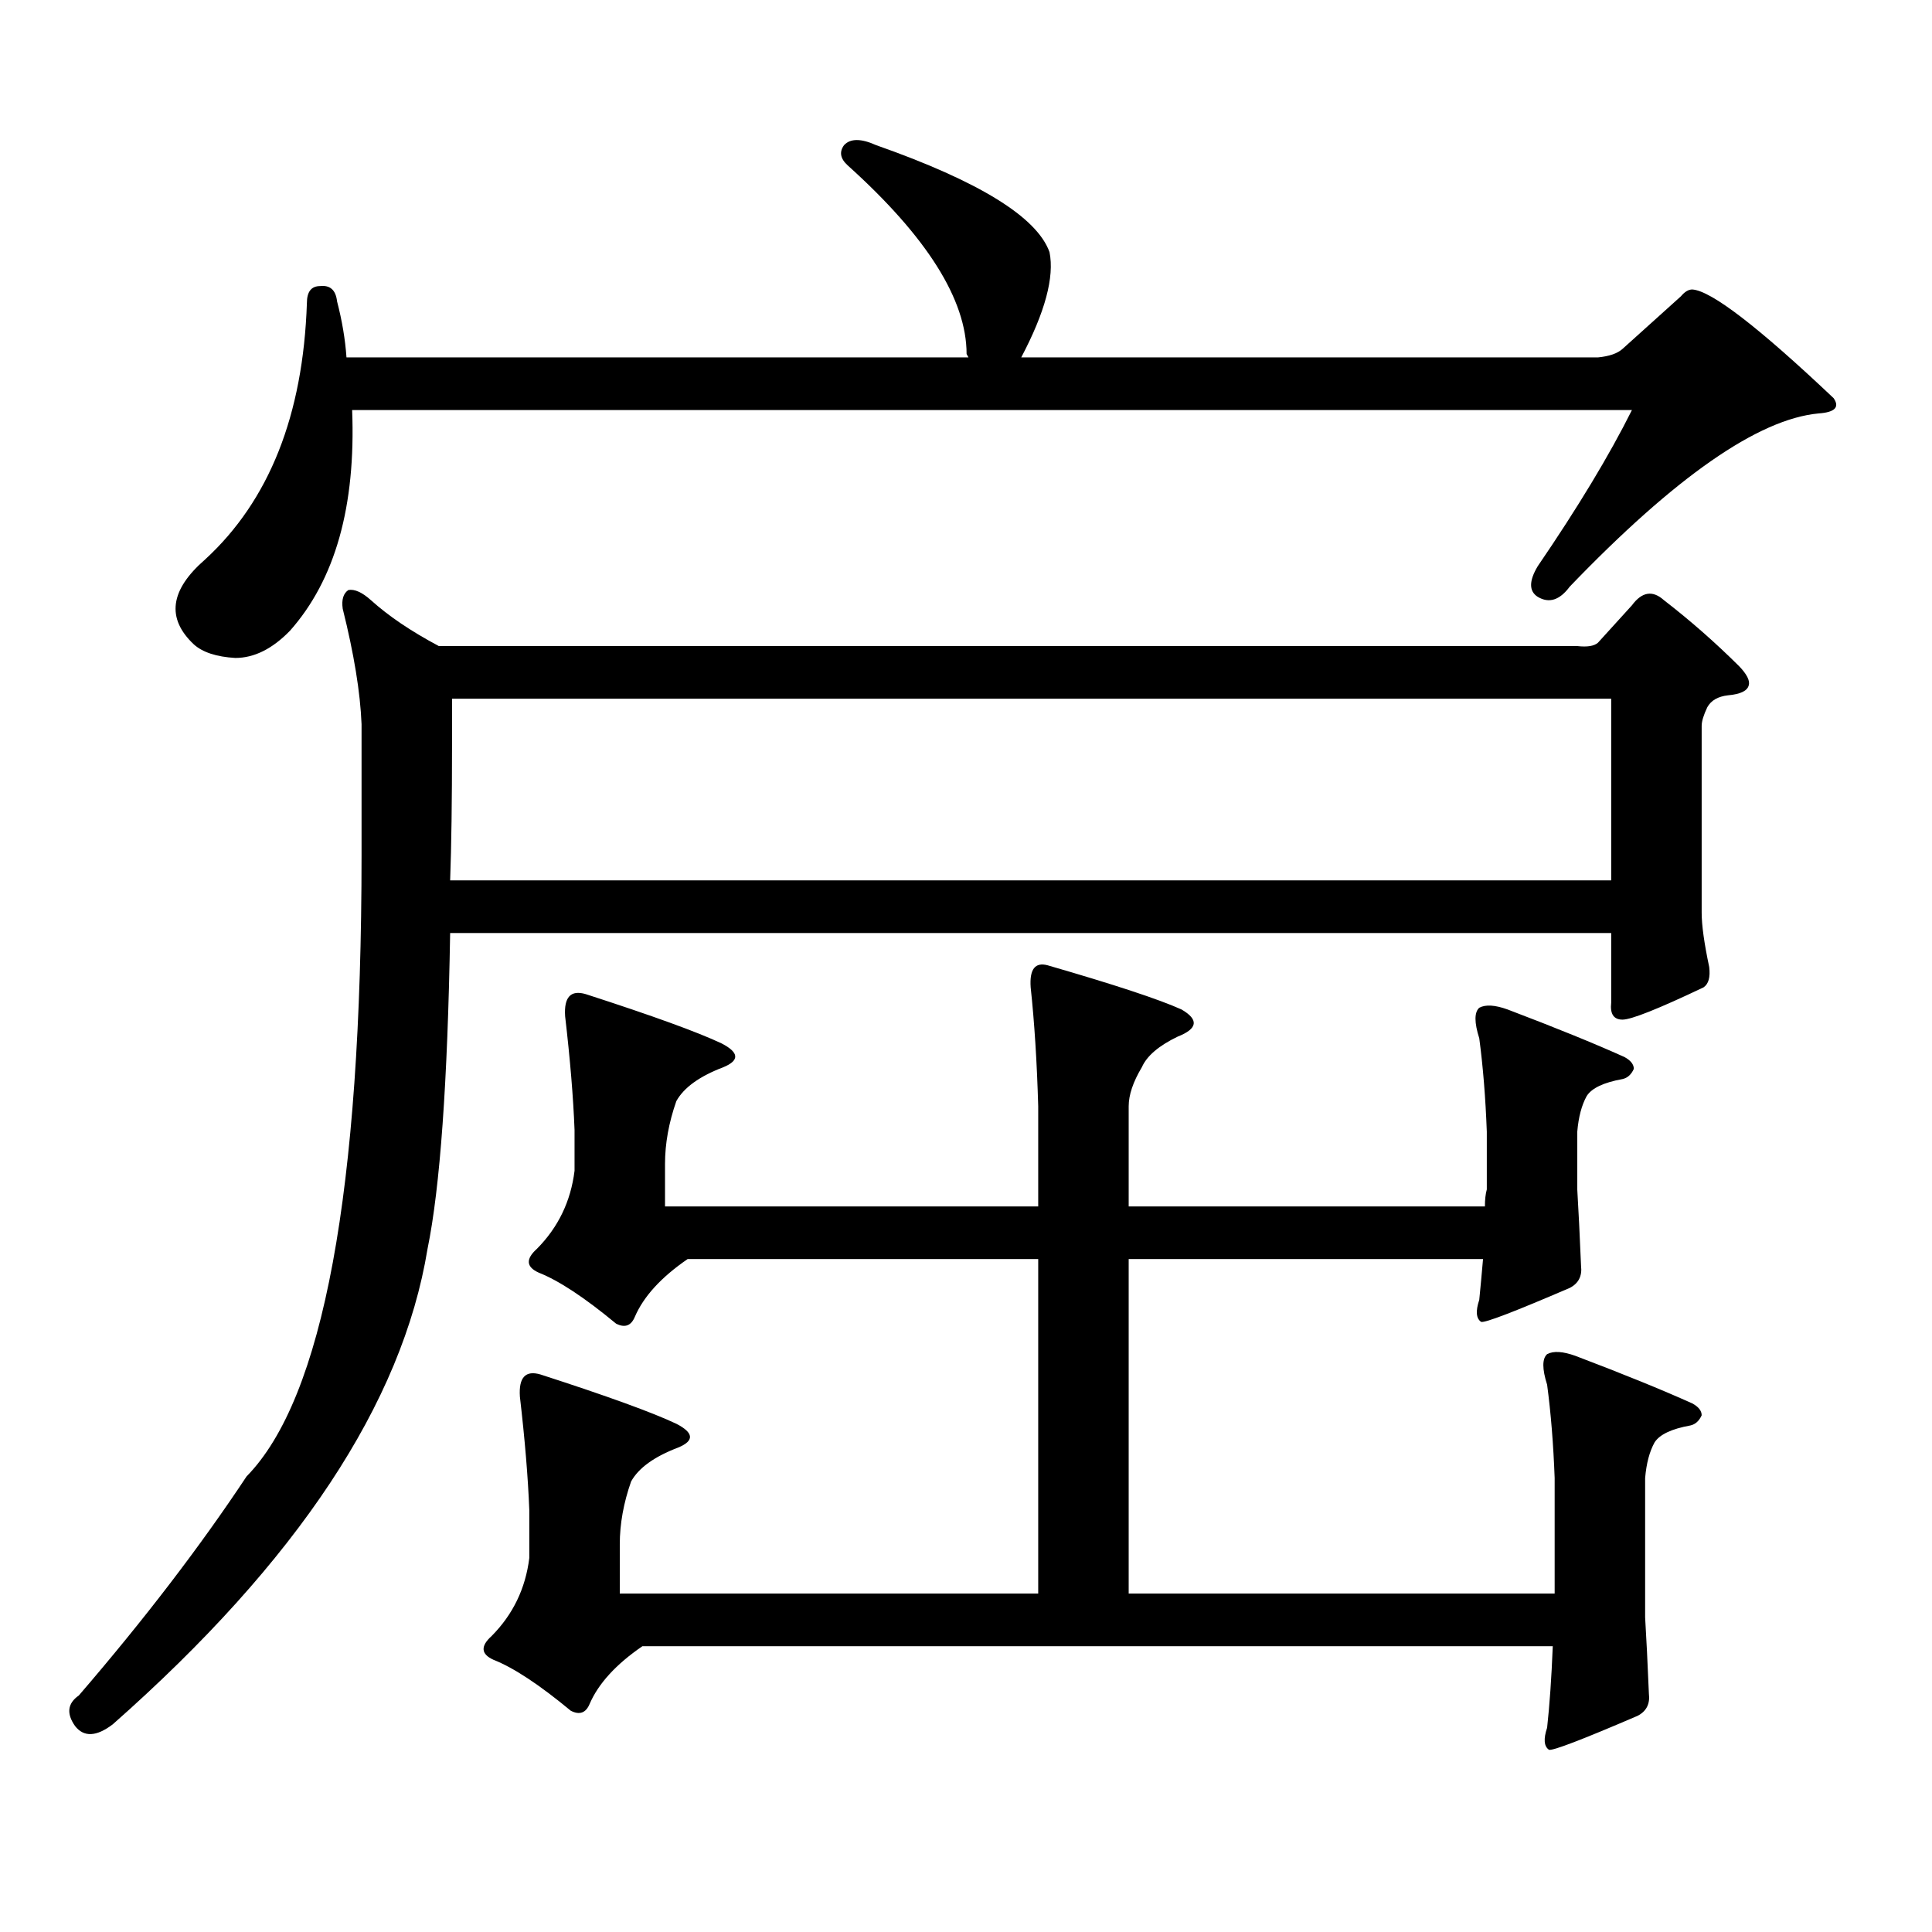<?xml version="1.0" encoding="utf-8"?>
<!-- Generator: Adobe Illustrator 16.0.0, SVG Export Plug-In . SVG Version: 6.00 Build 0)  -->
<!DOCTYPE svg PUBLIC "-//W3C//DTD SVG 1.1//EN" "http://www.w3.org/Graphics/SVG/1.1/DTD/svg11.dtd">
<svg version="1.1" id="图层_1" xmlns="http://www.w3.org/2000/svg" xmlns:xlink="http://www.w3.org/1999/xlink" x="0px" y="0px"
	 width="1000px" height="1000px" viewBox="0 0 1000 1000" enable-background="new 0 0 1000 1000" xml:space="preserve">
<path d="M221.287,646.414c-13.018,79.691-67.315,161.719-162.923,246.094c-8.46,6.44-14.969,6.729-19.512,0.879
	c-4.558-6.455-3.902-11.729,1.951-15.82c33.811-39.263,62.758-77.056,86.827-113.379c39.664-40.43,59.511-147.656,59.511-321.68
	v-67.676c-0.655-16.397-3.902-36.324-9.756-59.766c-0.655-4.684,0.32-7.91,2.927-9.668c3.247-0.577,7.149,1.181,11.707,5.273
	c9.101,8.212,20.808,16.122,35.121,23.73h589.254c5.198,0.59,8.78,0,10.731-1.758l17.561-19.336
	c5.198-7.031,10.731-7.91,16.585-2.637c13.658,10.547,26.661,21.973,39.023,34.277c3.902,4.105,5.519,7.333,4.878,9.668
	c-0.655,2.938-4.237,4.696-10.731,5.273c-5.213,0.59-8.78,2.637-10.731,6.152c-1.951,4.105-2.927,7.333-2.927,9.668v96.68
	c0,6.454,1.296,15.82,3.902,28.125c0.641,5.273-0.335,8.789-2.927,10.547c-23.414,11.137-37.407,16.699-41.95,16.699
	c-4.558,0-6.509-2.926-5.854-8.789v-36.035H232.994C231.684,560.281,227.781,614.773,221.287,646.414z M839.809,180.594
	l30.243-27.246c1.951-2.335,3.902-3.516,5.854-3.516c9.756,0.59,34.146,19.336,73.169,56.25c3.247,4.696,0.641,7.333-7.805,7.91
	c-31.219,2.938-74.145,32.821-128.777,89.648c-5.213,7.031-10.731,8.789-16.585,5.273c-4.558-2.926-4.558-8.199,0-15.82
	c20.808-30.46,37.072-57.418,48.779-80.859H182.264c1.951,49.809-8.78,87.891-32.194,114.258
	c-9.115,9.379-18.536,14.063-28.292,14.063c-9.756-0.577-16.92-2.926-21.463-7.031c-14.313-13.473-12.362-28.125,5.854-43.945
	c33.17-30.46,50.73-74.707,52.682-132.715c0-5.851,2.271-8.789,6.829-8.789c5.198-0.577,8.125,2.06,8.78,7.91
	c2.592,9.97,4.223,19.638,4.878,29.004H501.28l-0.976-1.758c0-28.125-20.487-60.645-61.462-97.559
	c-3.902-3.516-4.558-7.031-1.951-10.547c3.247-3.516,8.78-3.516,16.585,0c53.322,18.759,83.245,37.216,89.754,55.371
	c2.592,12.895-2.286,31.063-14.634,54.492h298.529C832.979,184.411,837.202,182.941,839.809,180.594z M233.97,361.648v23.73
	c0,29.306-0.335,52.734-0.976,70.313h600.961v-94.043H233.97z M804.688,765.066c-0.655-17.578-1.951-33.688-3.902-48.34
	c-2.606-8.199-2.606-13.473,0-15.82c3.247-1.758,8.125-1.456,14.634,0.879c24.71,9.379,44.877,17.578,60.486,24.609
	c3.247,1.758,4.878,3.817,4.878,6.152c-1.311,2.938-3.262,4.696-5.854,5.273c-9.756,1.758-15.944,4.696-18.536,8.789
	c-2.606,4.696-4.237,10.849-4.878,18.457v72.07c0.641,10.547,1.296,23.73,1.951,39.551c0.641,5.273-1.311,9.077-5.854,11.426
	c-28.627,12.305-43.901,18.154-45.853,17.578c-2.606-1.758-2.927-5.576-0.976-11.426c1.296-11.729,2.271-25.791,2.927-42.188
	H332.504c-13.658,9.365-22.773,19.336-27.316,29.883c-1.951,4.683-5.213,5.85-9.756,3.516
	c-16.265-13.486-29.603-22.275-39.999-26.367c-6.509-2.939-6.829-7.031-0.976-12.305c11.052-11.138,17.561-24.609,19.512-40.43
	v-24.609c-0.655-16.988-2.286-36.612-4.878-58.887c-0.655-9.957,2.927-13.761,10.731-11.426
	c34.466,11.137,57.88,19.638,70.242,25.488c9.101,4.696,9.421,8.789,0.976,12.305c-12.362,4.696-20.487,10.547-24.39,17.578
	c-3.902,11.123-5.854,21.973-5.854,32.52v25.488h216.58V651.688H355.918c-13.658,9.379-22.773,19.336-27.316,29.883
	c-1.951,4.696-5.213,5.863-9.756,3.516c-16.265-13.473-29.603-22.262-39.999-26.367c-6.509-2.926-6.829-7.031-0.976-12.305
	c11.052-11.124,17.561-24.609,19.512-40.43v-21.094c-0.655-16.988-2.286-36.612-4.878-58.887
	c-0.655-9.957,2.927-13.761,10.731-11.426c34.466,11.137,57.88,19.638,70.242,25.488c9.101,4.696,9.421,8.789,0.976,12.305
	c-12.362,4.696-20.487,10.547-24.39,17.578c-3.902,11.137-5.854,21.973-5.854,32.52v21.973h193.166v-51.855
	c-0.655-22.852-1.951-43.355-3.902-61.523c-0.655-9.366,2.271-13.184,8.78-11.426c34.466,9.97,57.56,17.578,69.267,22.852
	c9.101,5.273,8.445,9.97-1.951,14.063c-9.756,4.696-15.944,9.97-18.536,15.82c-4.558,7.621-6.829,14.364-6.829,20.215v51.855
	h184.386c0-3.516,0.32-6.441,0.976-8.789V585.77c-0.655-17.578-1.951-33.688-3.902-48.34c-2.606-8.199-2.606-13.473,0-15.82
	c3.247-1.758,8.125-1.456,14.634,0.879c24.71,9.379,44.877,17.578,60.486,24.609c3.247,1.758,4.878,3.817,4.878,6.152
	c-1.311,2.938-3.262,4.696-5.854,5.273c-9.756,1.758-15.944,4.696-18.536,8.789c-2.606,4.696-4.237,10.849-4.878,18.457v29.883
	c0.641,10.547,1.296,23.73,1.951,39.551c0.641,5.273-1.311,9.091-5.854,11.426c-28.627,12.305-43.901,18.168-45.853,17.578
	c-2.606-1.758-2.927-5.563-0.976-11.426c0.641-6.441,1.296-13.473,1.951-21.094h-183.41v173.145h220.482V765.066z"/>
</svg>
